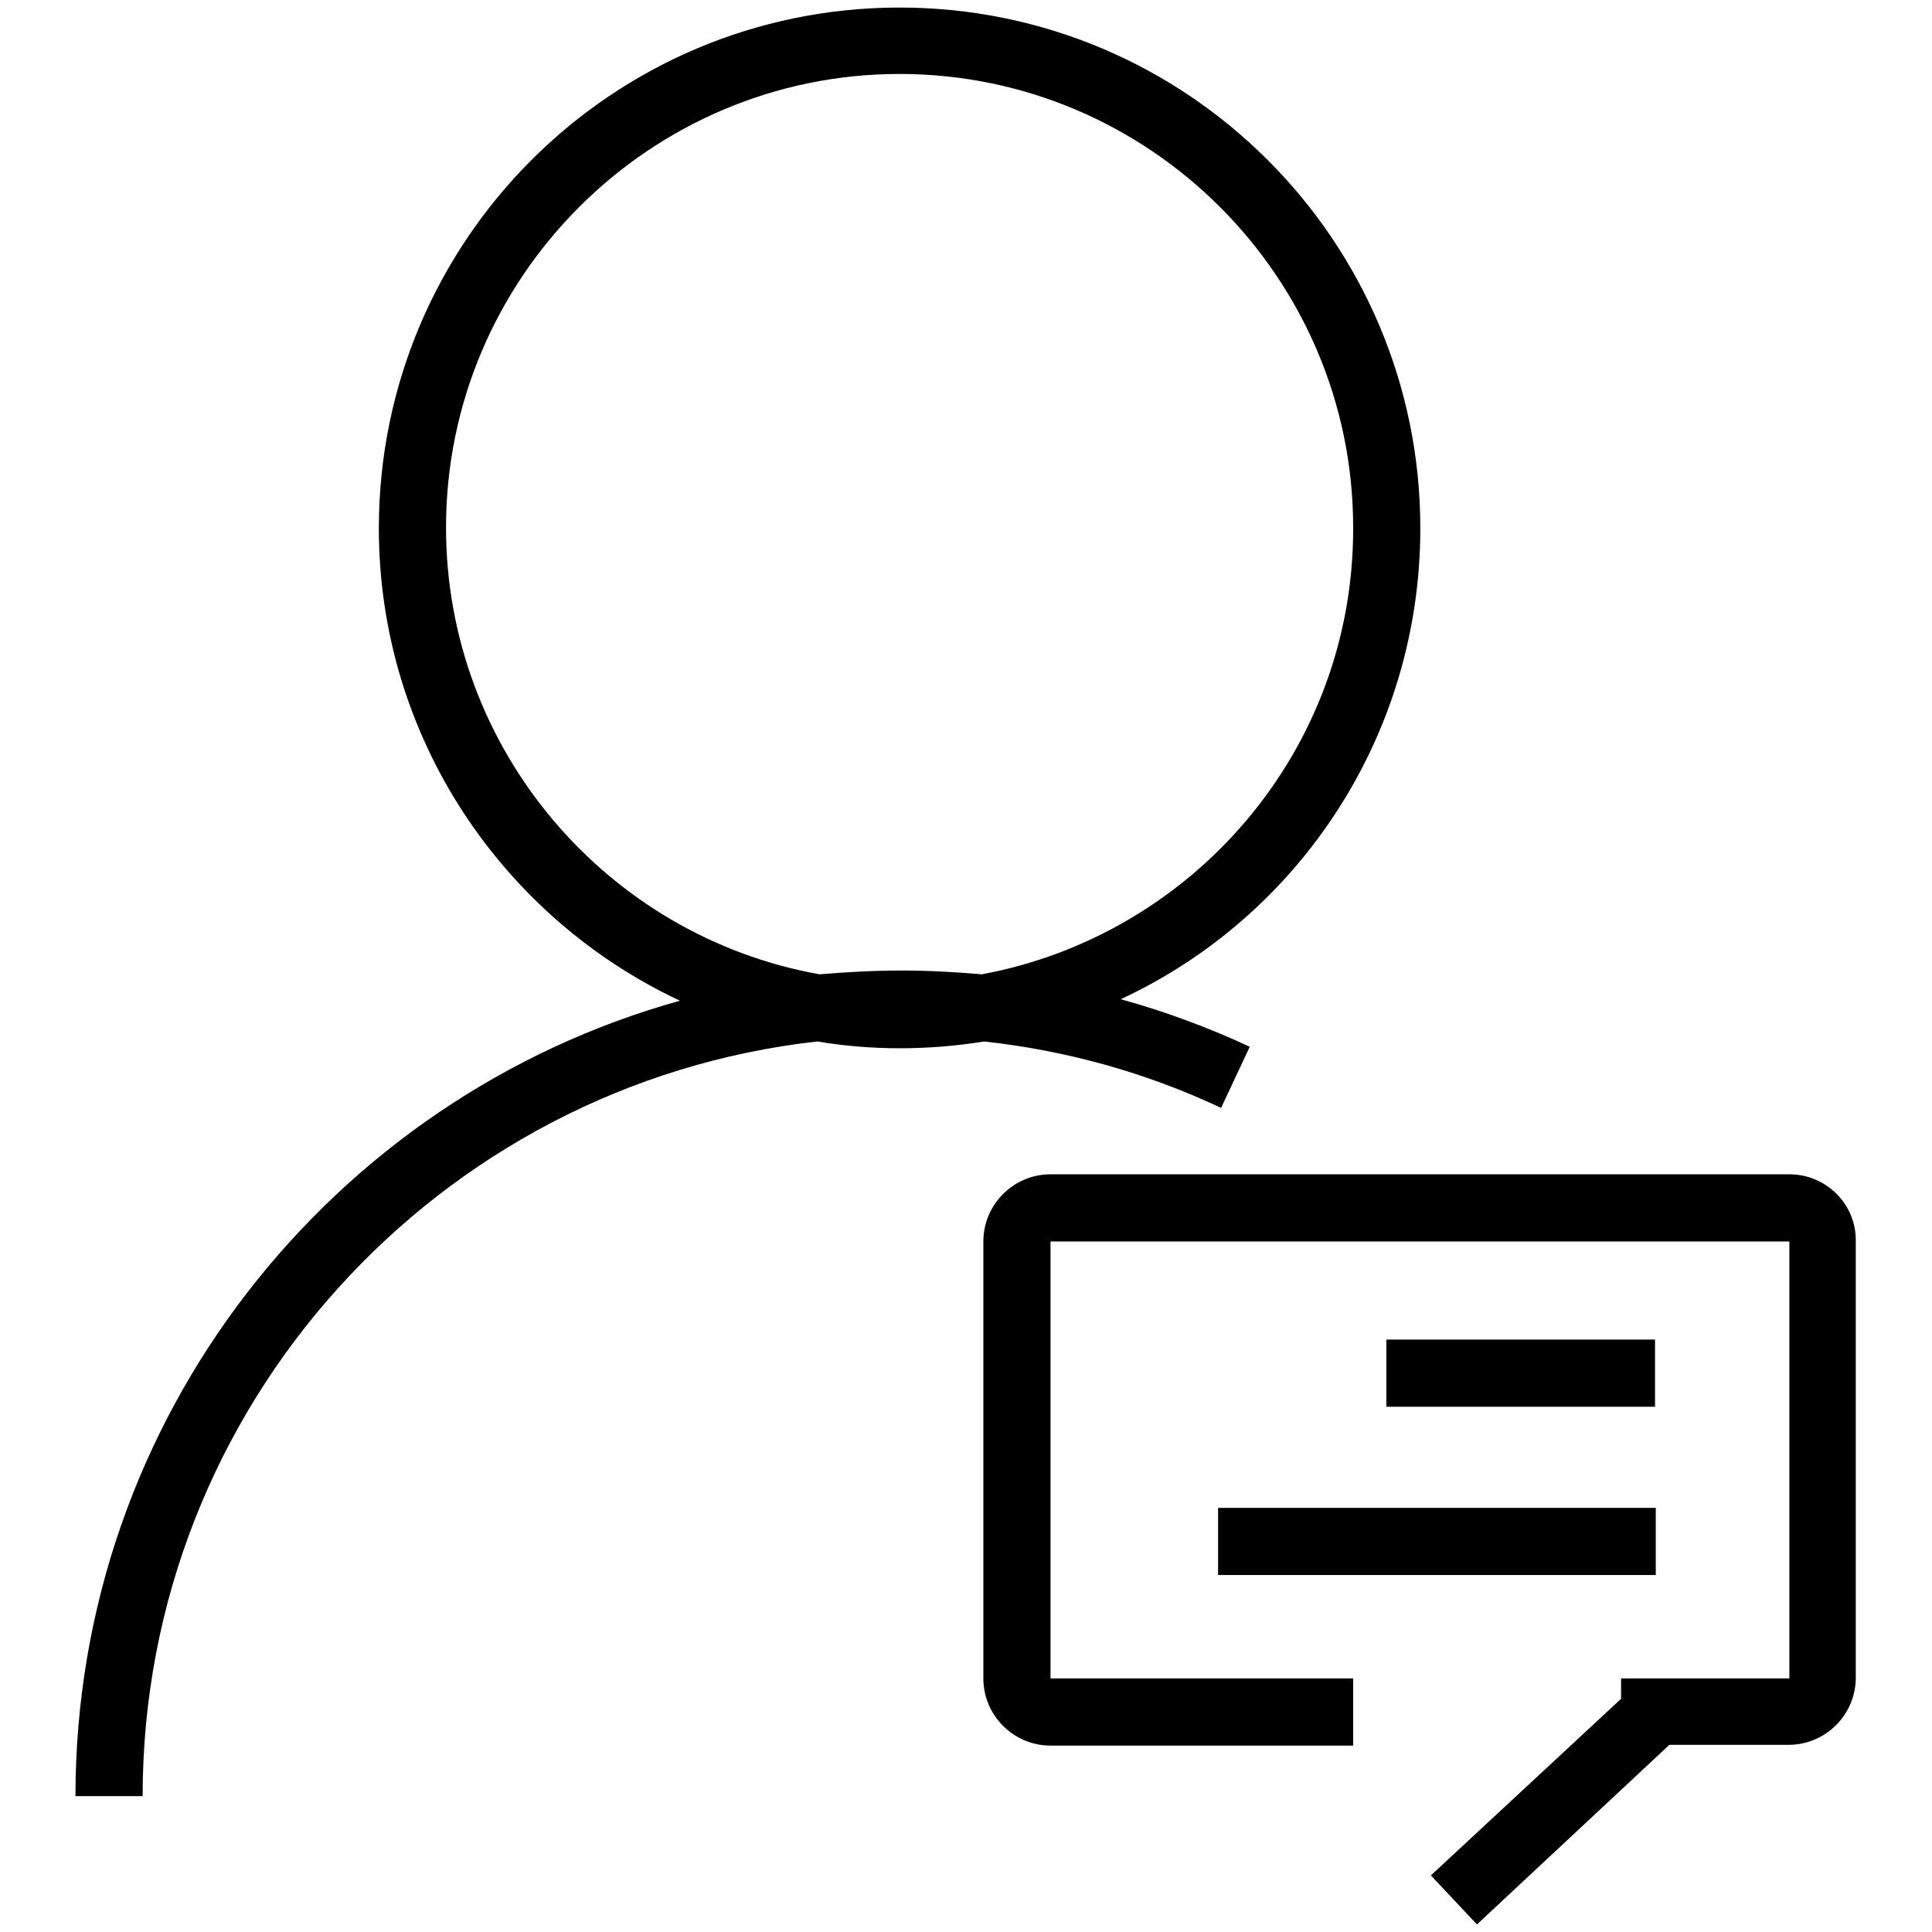 <?xml version="1.0" encoding="utf-8"?>
<!-- Svg Vector Icons : http://www.onlinewebfonts.com/icon -->
<!DOCTYPE svg PUBLIC "-//W3C//DTD SVG 1.1//EN" "http://www.w3.org/Graphics/SVG/1.1/DTD/svg11.dtd">
<svg version="1.1" xmlns="http://www.w3.org/2000/svg" xmlns:xlink="http://www.w3.org/1999/xlink" x="0px" y="0px" viewBox="0 0 256 256" enable-background="new 0 0 256 256" xml:space="preserve">
<g> <path fill="#000000" d="M219.3,199.8h-57.9v8.9h57.9V199.8z M188.2,70c0-38.1-30.9-69-69-69c-38.1,0-69,30.9-69,69 c0,27.7,16.4,51.6,39.9,62.6C44,145.4,10,187.8,10,238h8.9c0-51.7,39.2-94.4,89.4-100c3.6,0.6,7.2,0.9,10.9,0.9 c3.8,0,7.5-0.3,11.2-0.9c10.9,1.2,21.4,4.1,31.4,8.8l3.8-8.1c-5.6-2.6-11.3-4.7-17.1-6.3C172,121.5,188.2,97.6,188.2,70z  M130.1,129.1c-3.5-0.3-7-0.5-10.6-0.5c-3.7,0-7.3,0.2-10.9,0.5c-28.1-5-49.5-29.7-49.5-59.2c0-33.1,27-60.1,60.1-60.1 c33.1,0,60.1,27,60.1,60.1C179.4,99.4,158.1,123.9,130.1,129.1z M219.3,177.5h-35.6v8.9h35.6V177.5z M219.4,199.8h-58v8.9h58V199.8 z M237.1,155.6h-97.9c-4.9,0-8.9,4-8.9,8.9v57.9c0,4.9,4,8.9,8.9,8.9h40.1v-8.9h-40.1v-57.9h97.9l0,0v57.9h-22.3v2.7l-25.2,23.4 l6.1,6.5l25.5-23.8h15.8c4.9,0,8.9-4,8.9-8.9v-57.8C246,159.6,242,155.6,237.1,155.6z"/></g>
</svg>